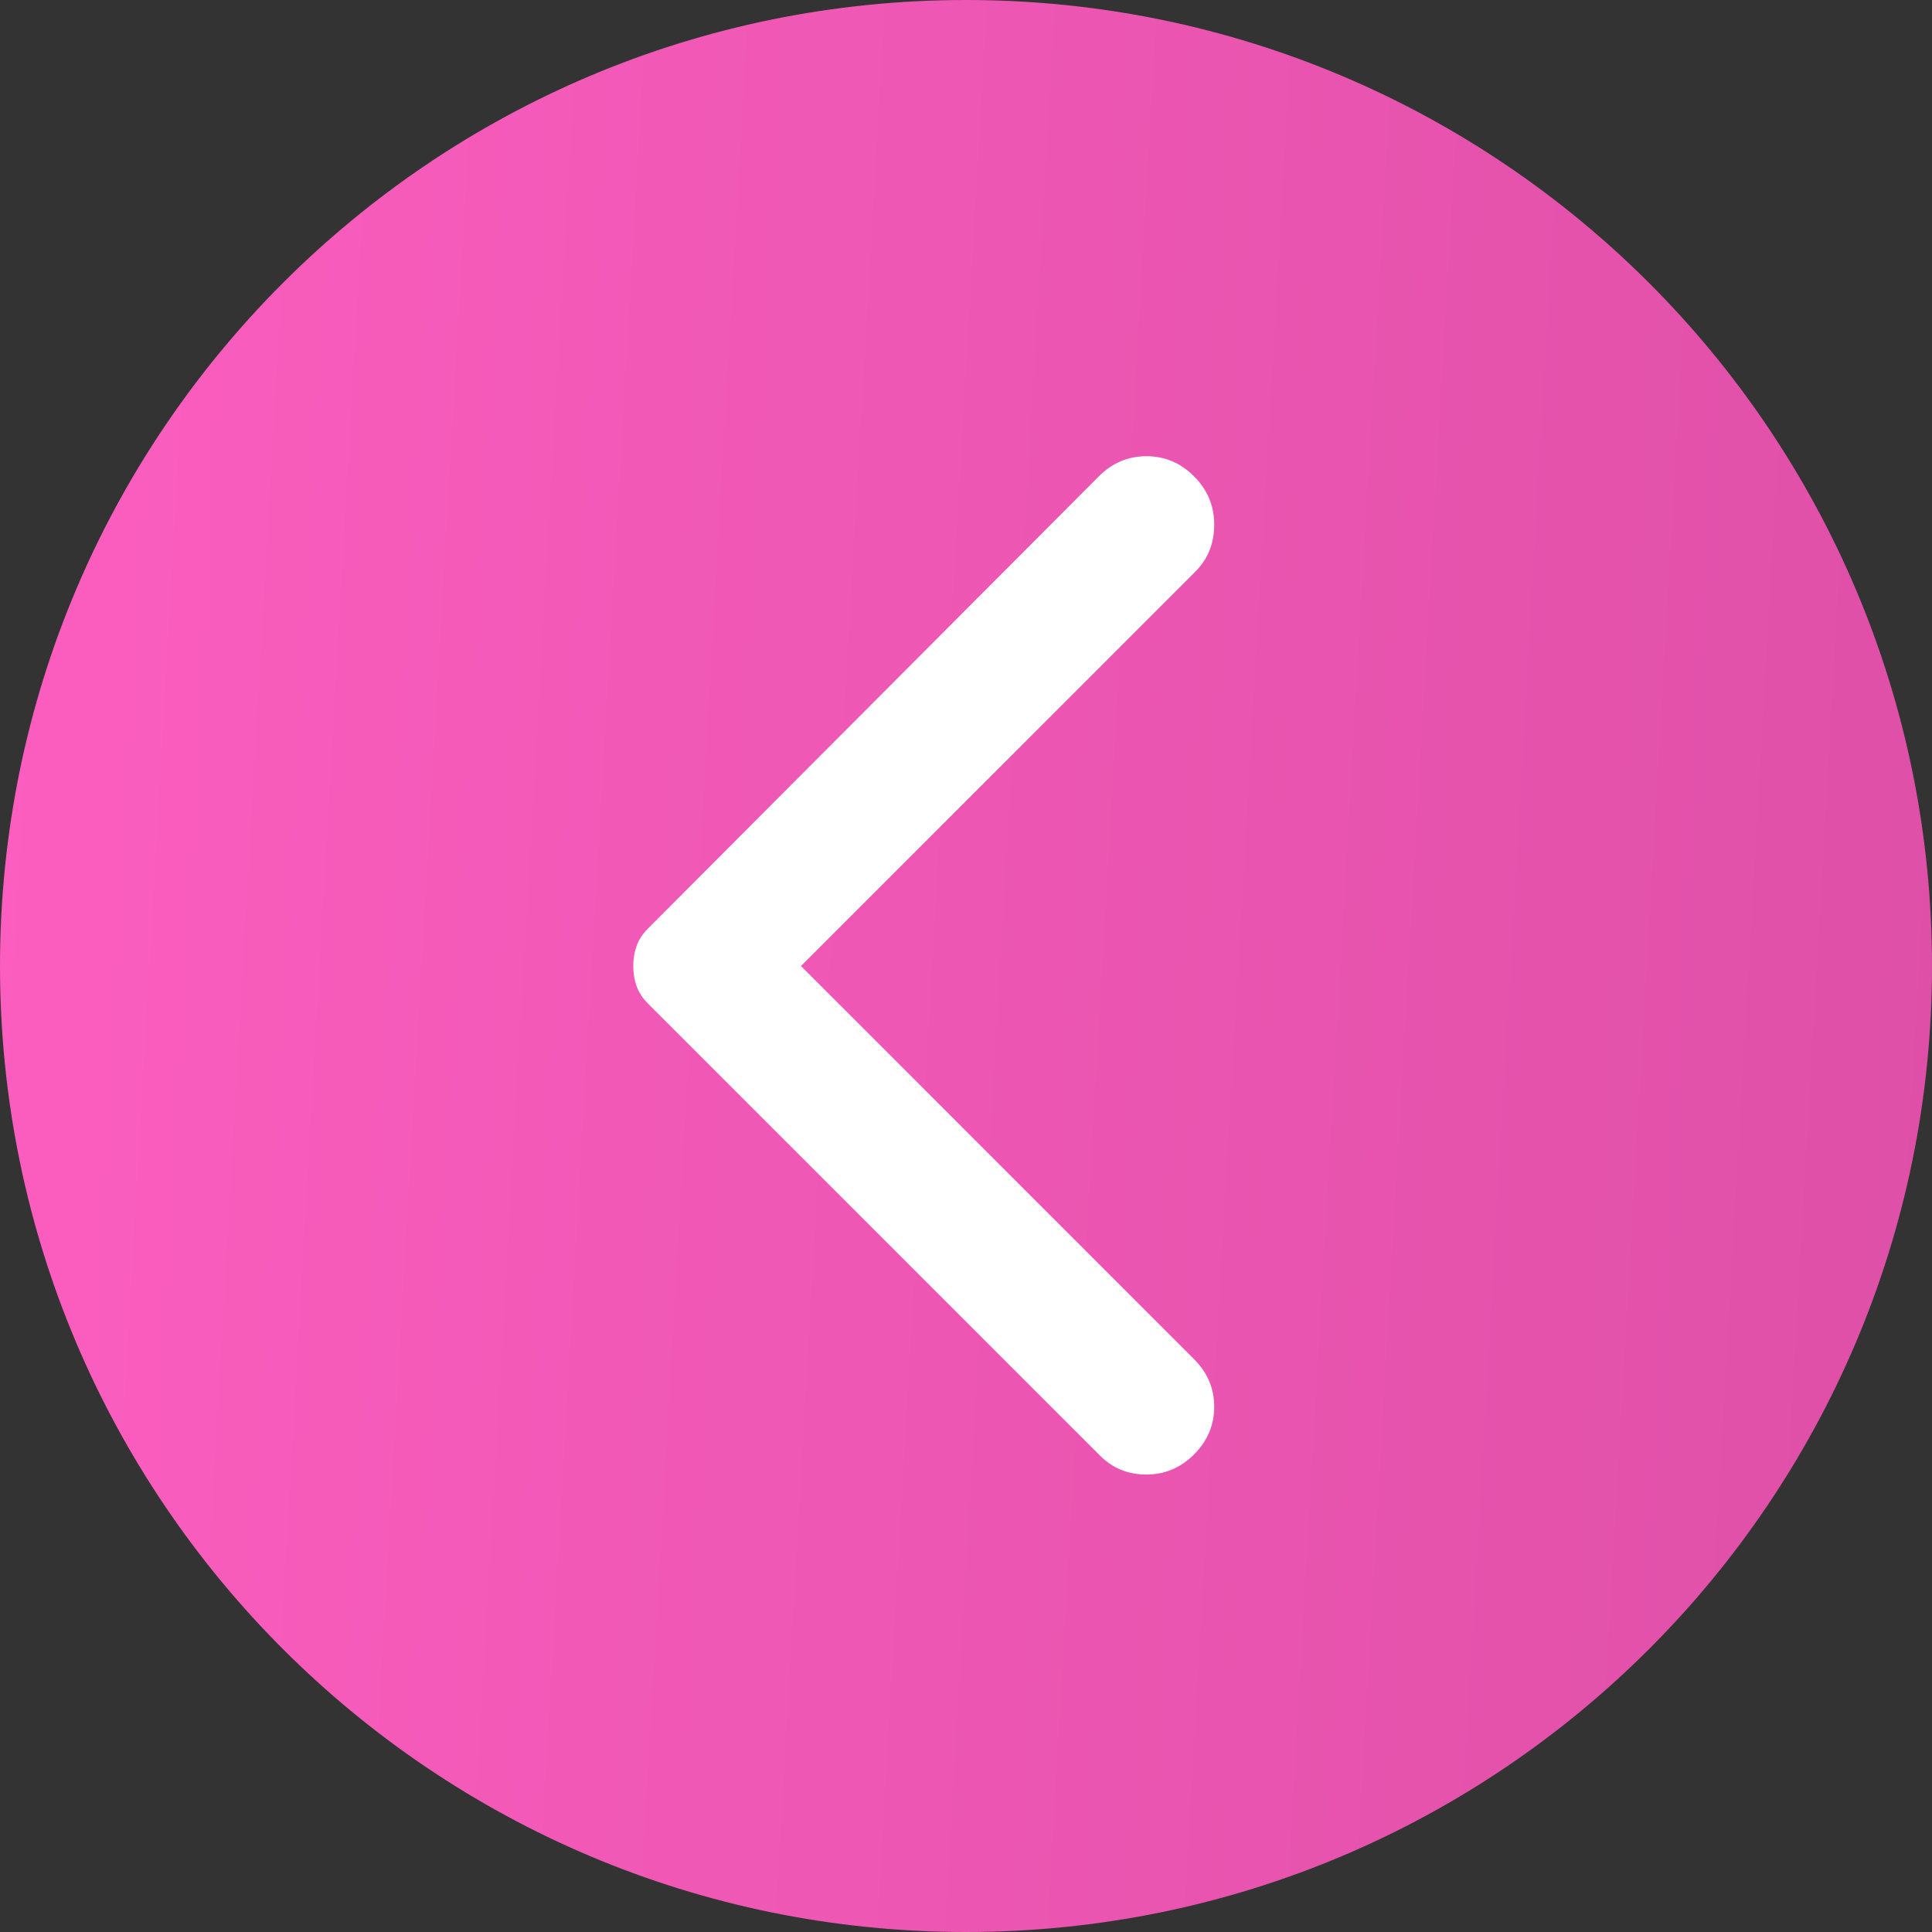 <?xml version="1.0" encoding="UTF-8"?> <svg xmlns="http://www.w3.org/2000/svg" width="60" height="60" viewBox="0 0 60 60" fill="none"><rect x="0" y="0" width="60" height="60" fill="#333333" stroke="none"/> <path d="M60 30C60 46.569 46.569 60 30 60C13.431 60 0 46.569 0 30C0 13.431 13.431 0 30 0C46.569 0 60 13.431 60 30Z" fill="url(#paint0_linear_53_952)"></path> <path d="M37.083 45.168C37.5 44.751 37.708 44.258 37.708 43.688C37.708 43.119 37.5 42.626 37.083 42.21L24.875 30.001L37.125 17.751C37.514 17.362 37.708 16.876 37.708 16.293C37.708 15.71 37.5 15.21 37.083 14.793C36.667 14.376 36.173 14.168 35.603 14.168C35.034 14.168 34.542 14.376 34.125 14.793L20.125 28.835C19.958 29.001 19.84 29.182 19.77 29.376C19.701 29.571 19.667 29.779 19.667 30.001C19.667 30.224 19.701 30.432 19.77 30.626C19.84 30.821 19.958 31.001 20.125 31.168L34.167 45.21C34.556 45.599 35.034 45.793 35.603 45.793C36.173 45.793 36.667 45.585 37.083 45.168Z" fill="white"></path> <defs> <linearGradient id="paint0_linear_53_952" x1="0" y1="0" x2="63.211" y2="3.599" gradientUnits="userSpaceOnUse"> <stop stop-color="#FC5EBF"></stop> <stop offset="1" stop-color="#DE4FA7"></stop> </linearGradient> </defs> </svg> 